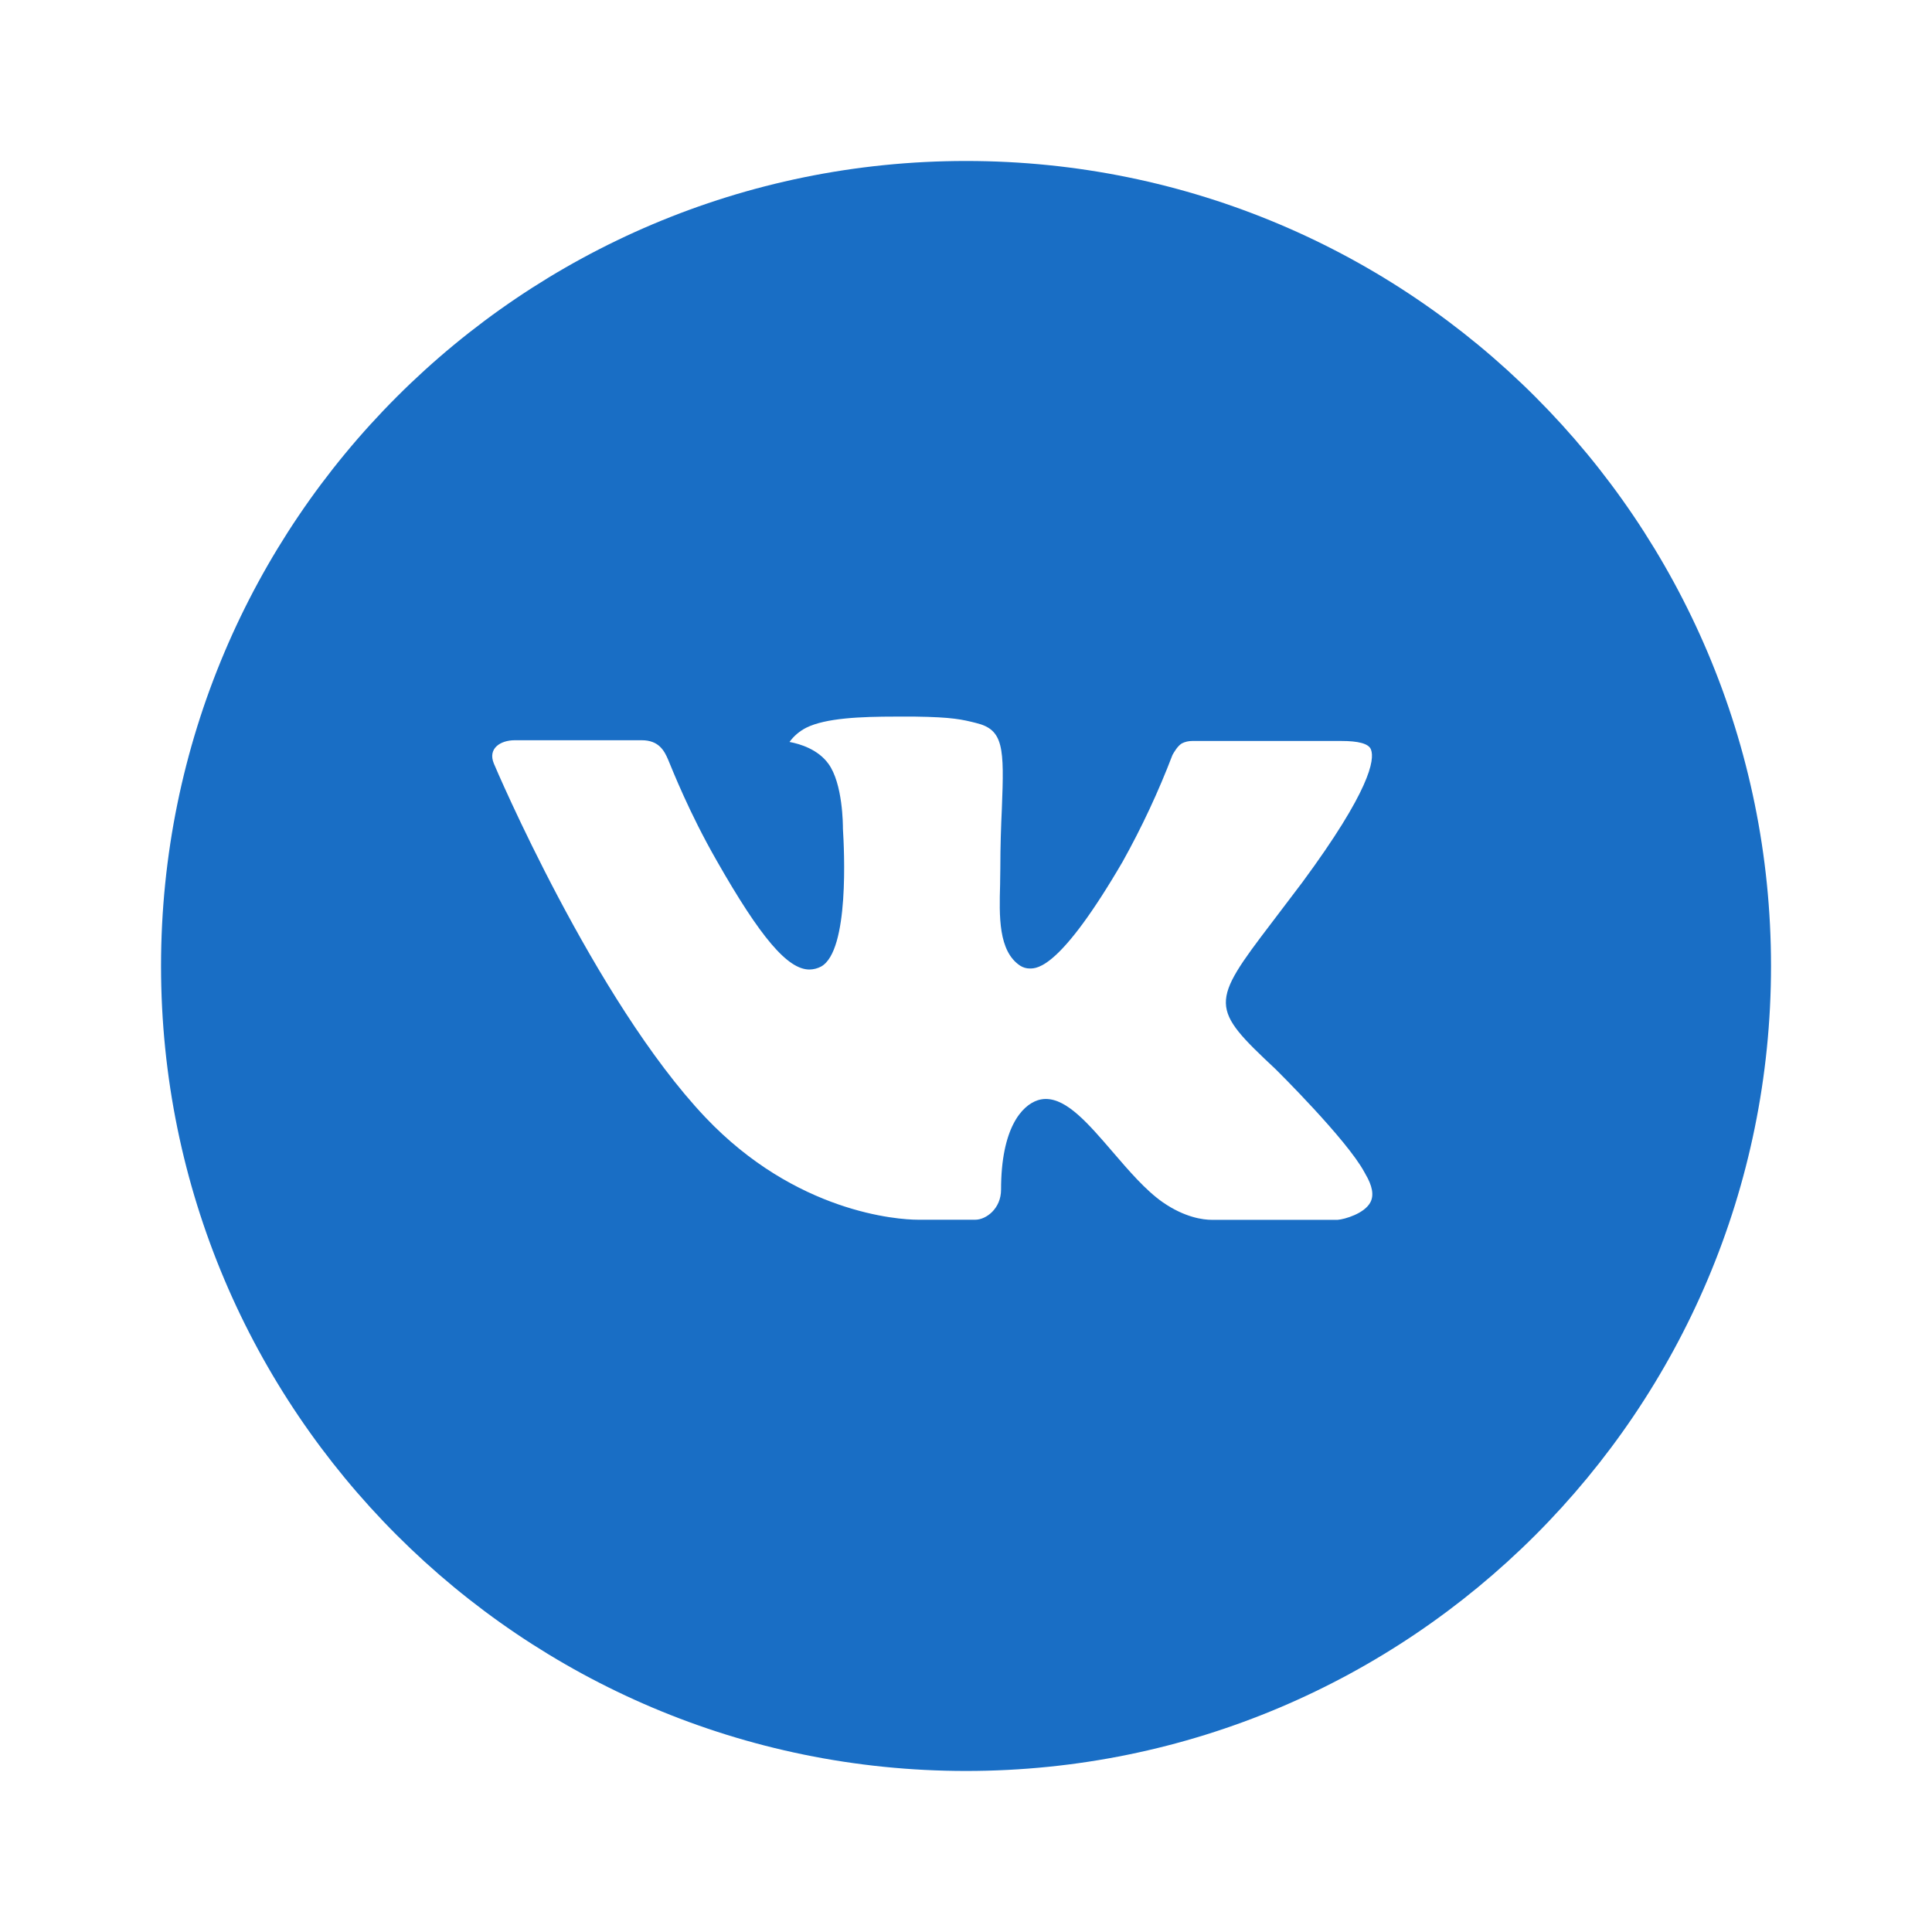 <?xml version="1.0" encoding="UTF-8"?> <svg xmlns="http://www.w3.org/2000/svg" width="34" height="34" viewBox="0 0 34 34" fill="none"> <path d="M17.001 2.833C9.177 2.833 2.834 9.176 2.834 17C2.834 24.824 9.177 31.166 17.001 31.166C24.825 31.166 31.167 24.824 31.167 17C31.167 9.176 24.825 2.833 17.001 2.833ZM22.449 18.816C22.449 18.816 23.702 20.053 24.01 20.627C24.019 20.639 24.023 20.651 24.026 20.656C24.152 20.867 24.181 21.031 24.119 21.154C24.016 21.357 23.662 21.458 23.541 21.467H21.327C21.174 21.467 20.852 21.427 20.463 21.158C20.163 20.949 19.868 20.605 19.58 20.27C19.151 19.771 18.779 19.34 18.404 19.34C18.356 19.34 18.309 19.348 18.264 19.362C17.98 19.454 17.617 19.858 17.617 20.935C17.617 21.272 17.352 21.465 17.165 21.465H16.151C15.805 21.465 14.007 21.344 12.413 19.663C10.462 17.605 8.706 13.476 8.691 13.437C8.58 13.17 8.809 13.027 9.058 13.027H11.294C11.592 13.027 11.69 13.209 11.758 13.369C11.837 13.557 12.129 14.302 12.609 15.14C13.387 16.507 13.863 17.062 14.245 17.062C14.317 17.061 14.388 17.043 14.451 17.009C14.949 16.731 14.857 14.953 14.834 14.584C14.834 14.515 14.833 13.789 14.578 13.44C14.395 13.188 14.083 13.092 13.894 13.057C13.971 12.951 14.072 12.866 14.188 12.807C14.53 12.636 15.147 12.611 15.76 12.611H16.101C16.765 12.62 16.936 12.663 17.176 12.723C17.663 12.84 17.674 13.154 17.631 14.23C17.617 14.535 17.604 14.881 17.604 15.288C17.604 15.376 17.6 15.471 17.6 15.571C17.585 16.119 17.567 16.74 17.954 16.995C18.004 17.027 18.063 17.044 18.122 17.044C18.256 17.044 18.661 17.044 19.756 15.165C20.093 14.561 20.387 13.932 20.634 13.285C20.656 13.247 20.721 13.129 20.798 13.083C20.854 13.054 20.917 13.04 20.981 13.04H23.609C23.895 13.04 24.091 13.083 24.128 13.194C24.193 13.369 24.116 13.905 22.917 15.53L22.381 16.237C21.293 17.662 21.293 17.735 22.449 18.816Z" fill="#196EC5"></path> </svg> 